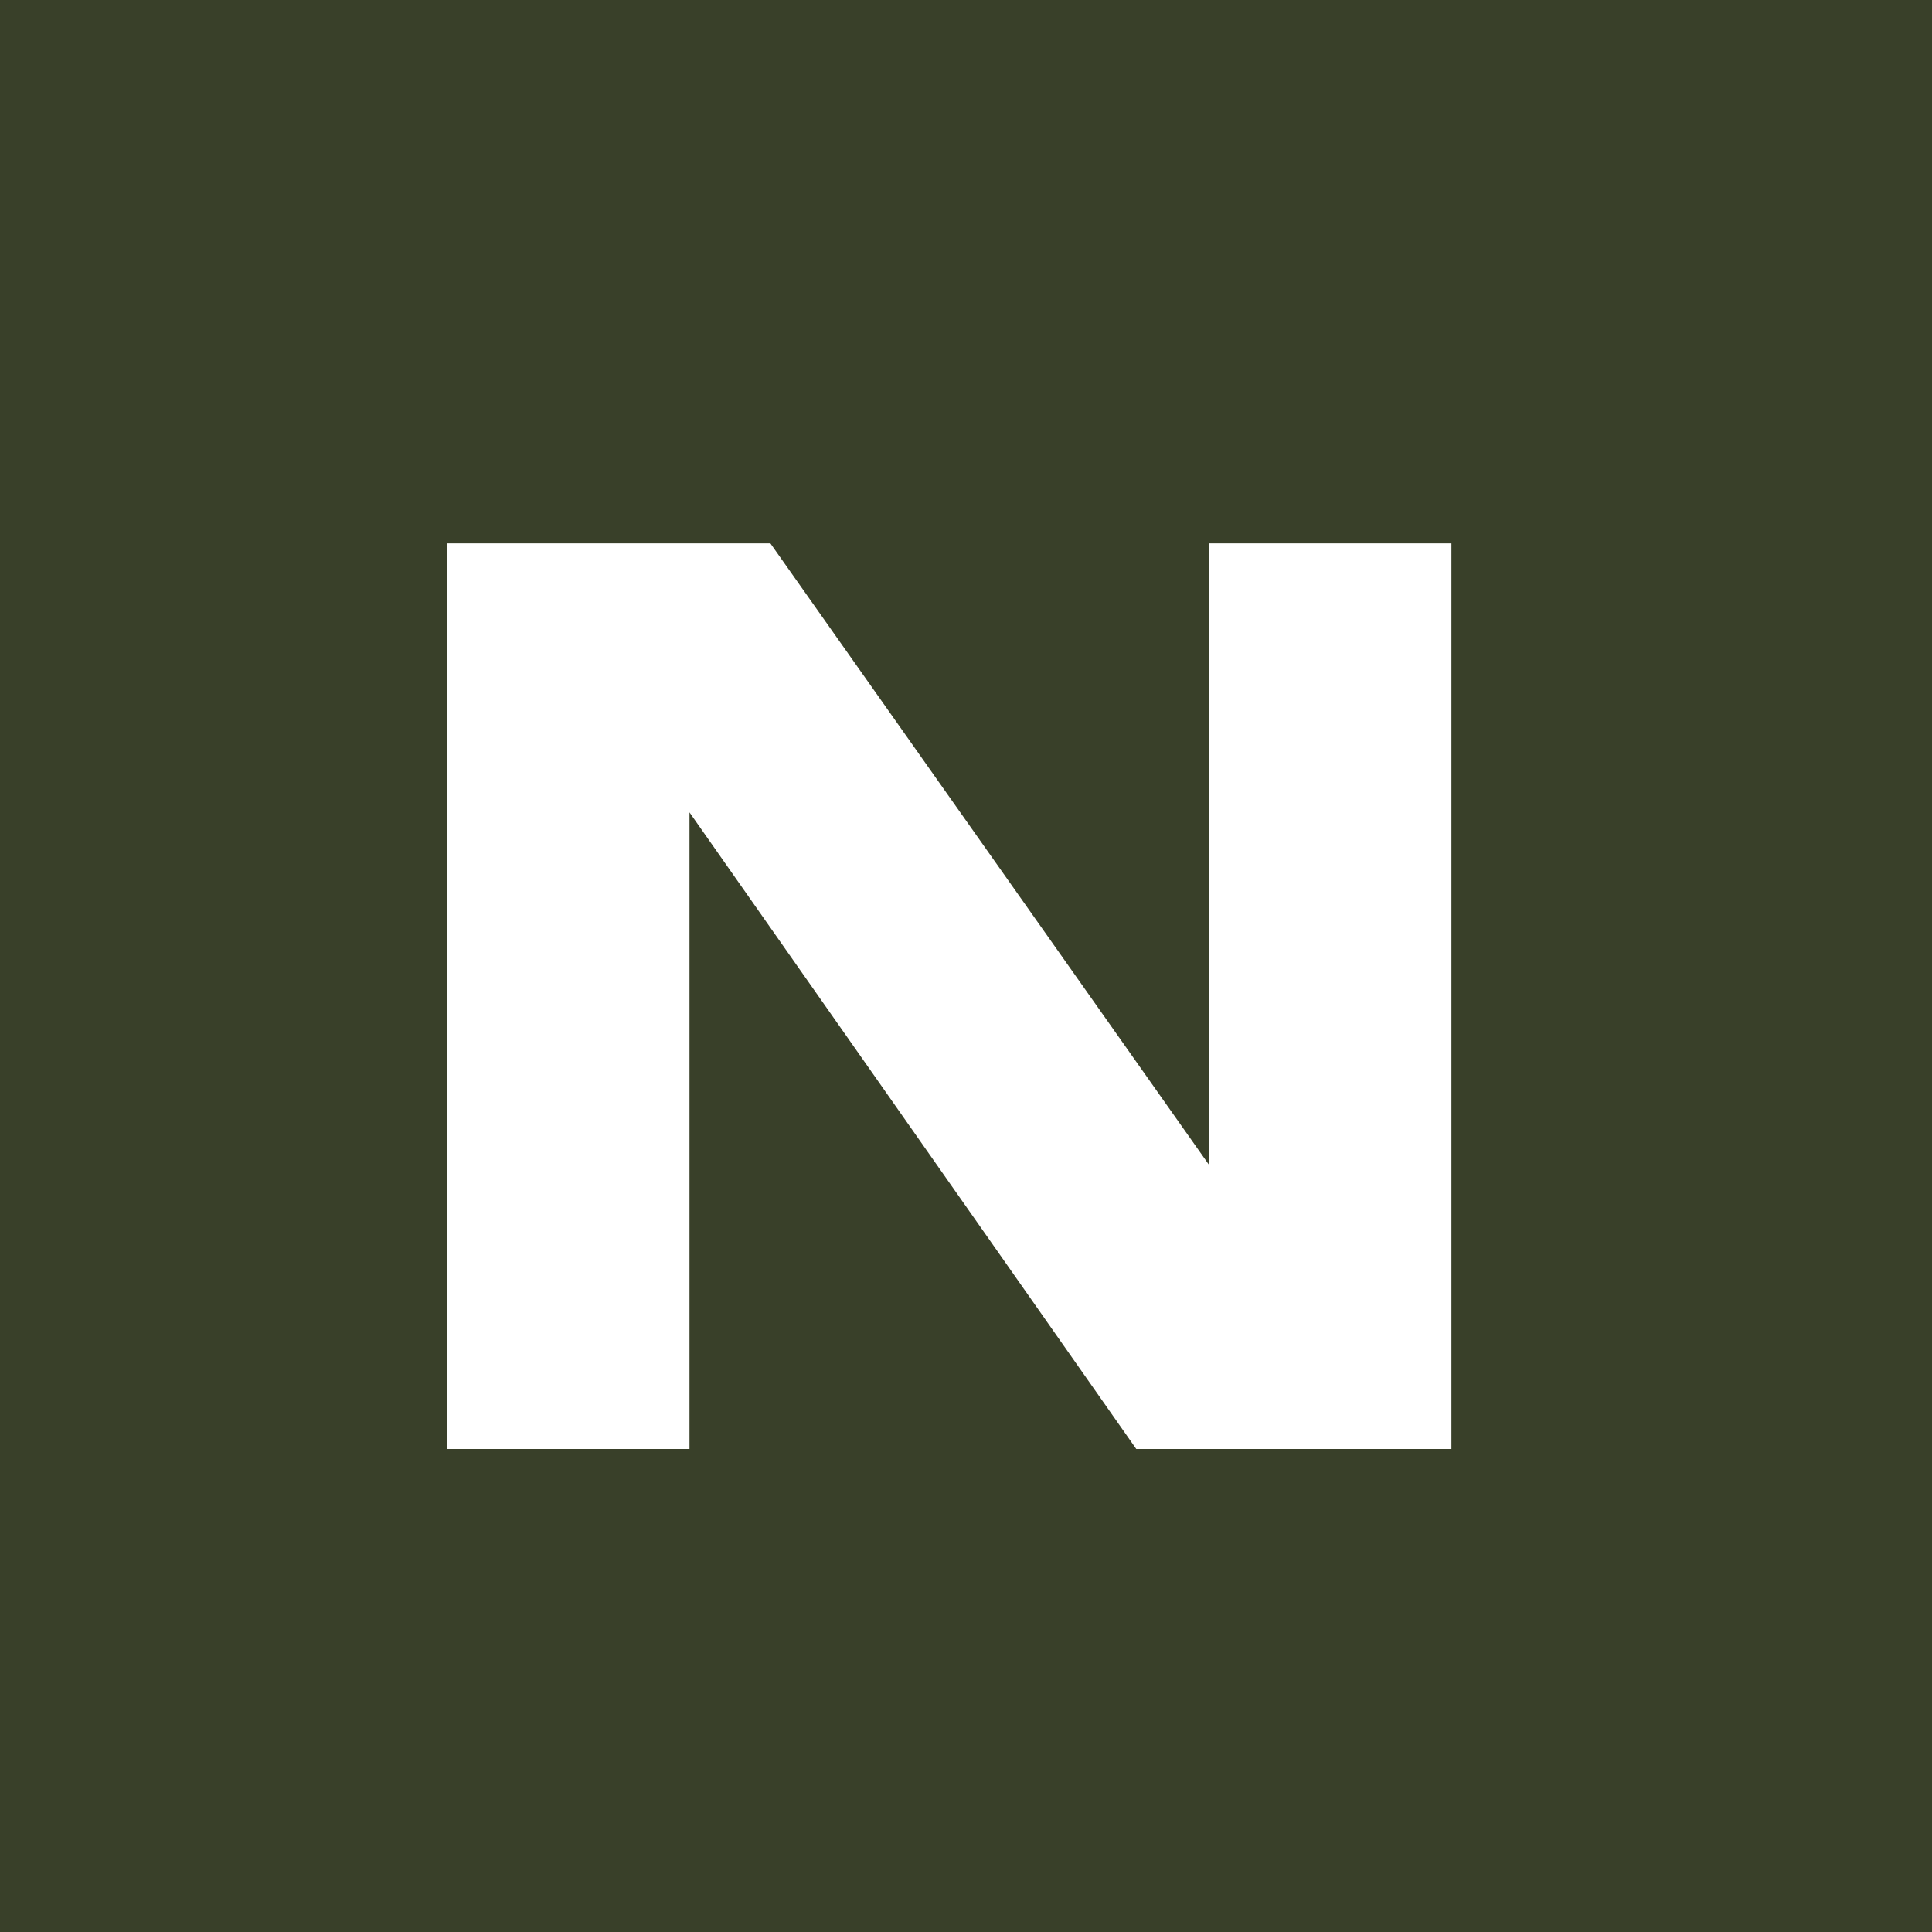 <svg width="16" height="16" viewBox="0 0 16 16" fill="none" xmlns="http://www.w3.org/2000/svg">
<rect x="0" y="0" width="16" height="16" fill="#808080" stroke="none"/>
<g clip-path="url(#clip0_2128_4)">
<rect width="16" height="16" fill="#394029"/>
<path d="M10.65 10.55L10.01 10.68V4.5H12.02V12H9.41L5.08 5.83L5.71 5.7V12H3.7V4.5H6.38L10.65 10.55Z" fill="white"/>
</g>
<defs>
<clipPath id="clip0_2128_4">
<rect width="16" height="16" fill="white"/>
</clipPath>
</defs>
</svg>
